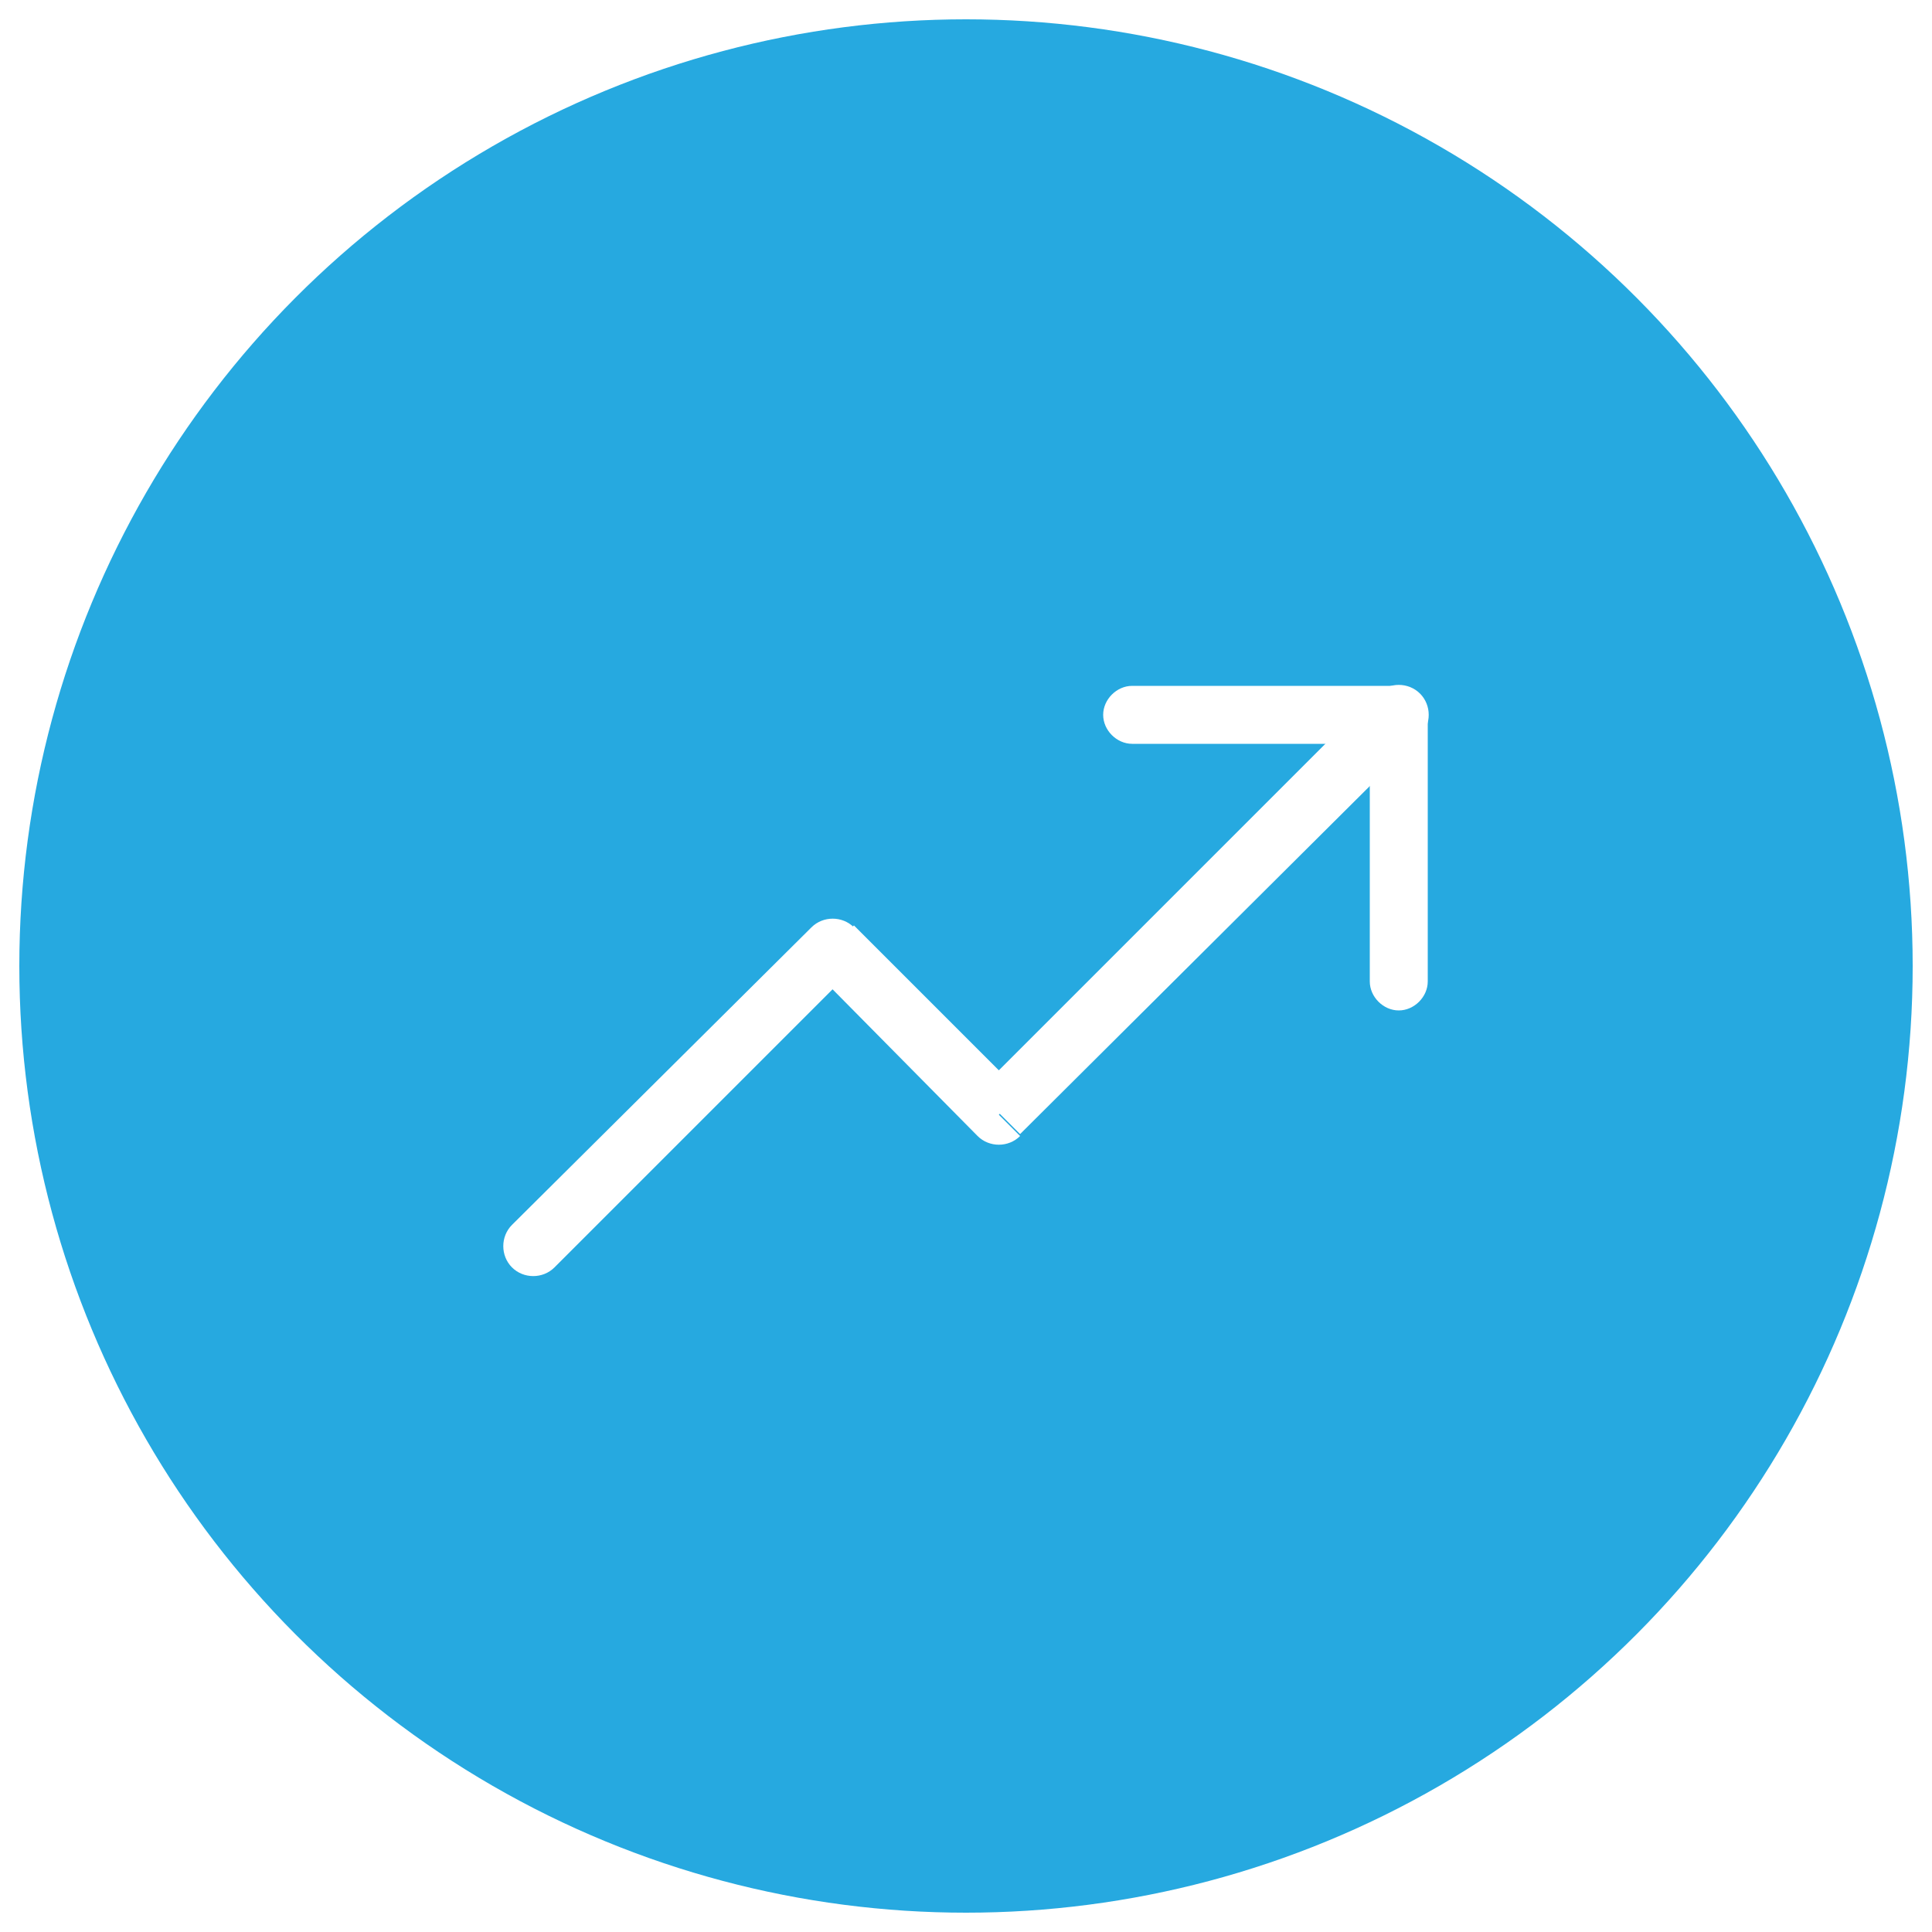<?xml version="1.0" encoding="utf-8"?>
<!-- Generator: Adobe Illustrator 25.4.1, SVG Export Plug-In . SVG Version: 6.00 Build 0)  -->
<svg version="1.1" id="Layer_1" xmlns="http://www.w3.org/2000/svg" xmlns:xlink="http://www.w3.org/1999/xlink" x="0px" y="0px"
	 viewBox="0 0 100 100" style="enable-background:new 0 0 100 100;" xml:space="preserve">
<style type="text/css">
	.st0{fill:#FFFFFF;}
	.st1{filter:url(#Adobe_OpacityMaskFilter);}
	.st2{clip-path:url(#SVGID_00000081620057437364482800000005938280158282119301_);}
	.st3{mask:url(#SVGID_1_);}
	.st4{clip-path:url(#SVGID_00000114045533292656611020000006562966247946453134_);fill:#FFFFFF;}
	.st5{clip-path:url(#SVGID_00000114045533292656611020000006562966247946453134_);}
	.st6{clip-path:url(#SVGID_00000012432627566969393060000002139933807104142472_);fill:#051C26;}
	.st7{fill:#051C26;}
	.st8{fill:#26A9E0;}
	.st9{fill:#728086;}
	.st10{clip-path:url(#SVGID_00000087403487739285795040000010538061583894410124_);}
	.st11{clip-path:url(#SVGID_00000087392766500986236380000001503893345122623636_);}
	.st12{clip-path:url(#SVGID_00000000200389164055674420000009278962165011819448_);}
	.st13{filter:url(#Adobe_OpacityMaskFilter_00000074414276415357278790000001269871340519264187_);}
	.st14{mask:url(#SVGID_00000138555709508223917180000016276389859886850220_);fill:#BCE4F5;}
	.st15{clip-path:url(#SVGID_00000060721234569320955380000001631474066111864962_);}
	.st16{fill:none;}
	.st17{filter:url(#Adobe_OpacityMaskFilter_00000113353824006653911870000018222984558291250062_);}
	.st18{opacity:0.1;mask:url(#SVGID_00000094591477212373451810000014529736098649073538_);fill:#FFFFFF;}
	.st19{clip-path:url(#SVGID_00000049216586632350749630000010034886503974417569_);}
	.st20{clip-path:url(#SVGID_00000126297401554814577010000011547905635917296569_);}
	.st21{filter:url(#Adobe_OpacityMaskFilter_00000112632654177569890880000004136930207559611011_);}
	.st22{opacity:0.4;mask:url(#SVGID_00000044146017992618901680000002840387187858481576_);fill:#FFFFFF;}
	.st23{fill:#F1FBFF;}
	.st24{fill:#F2FBFF;}
	.st25{clip-path:url(#SVGID_00000010993872799071506840000005500536187662240184_);fill:#26A9E0;}
	.st26{clip-path:url(#SVGID_00000059294150002204522440000015924879999062640032_);}
	.st27{clip-path:url(#SVGID_00000059294150002204522440000015924879999062640032_);fill:#26A9E0;}
	.st28{clip-path:url(#SVGID_00000096772135165810074090000008253382799084596643_);fill:#26A9E0;}
	.st29{clip-path:url(#SVGID_00000153680258179446154350000018008737146877917363_);fill:#26A9E0;}
	.st30{clip-path:url(#SVGID_00000070085685896854920940000007701156612836845758_);}
	.st31{clip-path:url(#SVGID_00000070085685896854920940000007701156612836845758_);fill:#26A9E0;}
	.st32{fill:#42545C;}
	.st33{clip-path:url(#SVGID_00000165947046876881604360000007439402957872202117_);}
	.st34{filter:url(#Adobe_OpacityMaskFilter_00000139992482993841681500000011915447618428158606_);}
	.st35{mask:url(#SVGID_00000138569283517667277220000001164496418214988432_);}
	.st36{clip-path:url(#SVGID_00000030483936973490318410000018390827976809436322_);}
	.st37{clip-path:url(#SVGID_00000144326127259965016180000000314918524628927873_);}
	.st38{filter:url(#Adobe_OpacityMaskFilter_00000179638490266606097490000003322801520445441669_);}
	.st39{filter:url(#Adobe_OpacityMaskFilter_00000069357172975817979120000017163583172708677807_);}
	.st40{enable-background:new    ;}
	.st41{filter:url(#Adobe_OpacityMaskFilter_00000111155842443768193910000004903364790408908974_);}
	.st42{clip-path:url(#SVGID_00000091734261123166801280000002079571413764724889_);}
	.st43{opacity:0.2;clip-path:url(#SVGID_00000030483936973490318410000018390827976809436322_);fill:#161313;}
	.st44{clip-path:url(#SVGID_00000147901212860968450580000007077312581261094276_);fill:#FFFFFF;}
	.st45{clip-path:url(#SVGID_00000030483936973490318410000018390827976809436322_);fill:#FFFFFF;}
	.st46{clip-path:url(#SVGID_00000022531393953822734490000013433323902308157350_);fill:#FFFFFF;}
	
		.st47{clip-path:url(#SVGID_00000030483936973490318410000018390827976809436322_);fill-rule:evenodd;clip-rule:evenodd;fill:#FFFFFF;}
	.st48{filter:url(#Adobe_OpacityMaskFilter_00000028298216175615370160000005773737624125339550_);}
	.st49{mask:url(#SVGID_00000062907615801588658350000000274001531544310661_);}
	.st50{clip-path:url(#SVGID_00000109006431237403859730000009644225883555713969_);}
	.st51{clip-path:url(#SVGID_00000109006431237403859730000009644225883555713969_);fill:#FFFFFF;}
	.st52{clip-path:url(#SVGID_00000109006431237403859730000009644225883555713969_);fill:#26A9E0;}
	.st53{filter:url(#Adobe_OpacityMaskFilter_00000066474709424495374440000011398200981824381593_);}
	.st54{mask:url(#SVGID_00000083767283108749956620000001951382484616441996_);}
	.st55{clip-path:url(#SVGID_00000091697718635571673580000001084802604856749448_);}
	.st56{clip-path:url(#SVGID_00000129190968649104515100000004461953204883423366_);}
	.st57{clip-path:url(#SVGID_00000091697718635571673580000001084802604856749448_);fill:#FFFFFF;}
	.st58{clip-path:url(#SVGID_00000091697718635571673580000001084802604856749448_);fill:#111111;}
	.st59{clip-path:url(#SVGID_00000091697718635571673580000001084802604856749448_);fill:#26A9E0;}
	.st60{clip-path:url(#SVGID_00000091697718635571673580000001084802604856749448_);fill:#EE2624;}
	.st61{filter:url(#Adobe_OpacityMaskFilter_00000096049240295051538220000006831480474230799008_);}
	.st62{mask:url(#SVGID_00000156572622512034023000000014456171847378433192_);}
	.st63{clip-path:url(#SVGID_00000168112604259379430850000014316466288793349288_);fill:#EFFAFF;}
	.st64{opacity:0.2;clip-path:url(#SVGID_00000168112604259379430850000014316466288793349288_);fill:#26A9E0;}
	.st65{clip-path:url(#SVGID_00000168112604259379430850000014316466288793349288_);fill:#26A9E0;}
	.st66{clip-path:url(#SVGID_00000168112604259379430850000014316466288793349288_);fill:#FFFFFF;}
	.st67{filter:url(#Adobe_OpacityMaskFilter_00000052075647325974128700000014942536088538440114_);}
	.st68{mask:url(#SVGID_00000165943822350797279810000004620724790996630935_);}
	.st69{clip-path:url(#SVGID_00000156551958519135278720000001228336817568817799_);fill:#EFFAFF;}
	.st70{clip-path:url(#SVGID_00000156551958519135278720000001228336817568817799_);fill:#FFFFFF;}
	.st71{opacity:0.2;clip-path:url(#SVGID_00000156551958519135278720000001228336817568817799_);fill:#26A9E0;}
	.st72{clip-path:url(#SVGID_00000156551958519135278720000001228336817568817799_);fill:#26A9E0;}
	.st73{filter:url(#Adobe_OpacityMaskFilter_00000039856455847738263300000017412138130123322552_);}
	.st74{mask:url(#SVGID_00000008856195352471684430000012937451583288099745_);}
	.st75{clip-path:url(#SVGID_00000169526541522661821800000000581548818841254805_);fill:#EFFAFF;}
	.st76{opacity:0.2;clip-path:url(#SVGID_00000169526541522661821800000000581548818841254805_);}
	.st77{clip-path:url(#SVGID_00000096033256109516365680000005599777654239460489_);}
	.st78{clip-path:url(#SVGID_00000114058851666491601470000016023241747754165664_);fill:#26A9E0;}
	.st79{clip-path:url(#SVGID_00000169526541522661821800000000581548818841254805_);fill:#FFFFFF;}
	.st80{clip-path:url(#SVGID_00000169526541522661821800000000581548818841254805_);fill:#26A9E0;}
	.st81{filter:url(#Adobe_OpacityMaskFilter_00000039106040863876260470000016214522934226117290_);}
	.st82{mask:url(#SVGID_00000086671846605752568100000010526292996195036323_);}
	.st83{clip-path:url(#SVGID_00000168096603113221134200000009741865450413260928_);}
	.st84{filter:url(#Adobe_OpacityMaskFilter_00000064349186466962244080000014429935930556256647_);}
	.st85{mask:url(#SVGID_00000121979774158961085690000011773334970913332113_);}
	.st86{clip-path:url(#SVGID_00000083805185936561365190000008094573054993815982_);}
	.st87{clip-path:url(#SVGID_00000178909589888326766900000012989819726714593726_);fill:#FFFFFF;}
	.st88{filter:url(#Adobe_OpacityMaskFilter_00000174589939196712862010000005430197389596865431_);}
	.st89{mask:url(#SVGID_00000160172586459603031040000008137226057037373092_);}
	.st90{clip-path:url(#SVGID_00000004547386342348998900000009644579103261694390_);}
	.st91{clip-path:url(#SVGID_00000155136863346794511170000006042112907049852081_);}
	.st92{clip-path:url(#SVGID_00000142892957861136307210000012783941508121001088_);}
	.st93{clip-path:url(#SVGID_00000139275569207229056590000015715172704722846385_);}
	.st94{filter:url(#Adobe_OpacityMaskFilter_00000031173452143049150410000003306529235679340417_);}
	.st95{mask:url(#SVGID_00000009582803715969952870000003016980753924764330_);}
	.st96{clip-path:url(#SVGID_00000138569970212703845490000008722709460142265782_);fill:#001D2A;}
	.st97{clip-path:url(#SVGID_00000138569970212703845490000008722709460142265782_);fill:#012636;}
	.st98{clip-path:url(#SVGID_00000138569970212703845490000008722709460142265782_);fill:#FFFFFF;}
	.st99{filter:url(#Adobe_OpacityMaskFilter_00000152225976058634638110000009307226189405159602_);}
	.st100{mask:url(#SVGID_00000044873031515261192900000007052243792278549392_);}
	.st101{clip-path:url(#SVGID_00000074435536171463180670000007501710387689291682_);fill:#051C26;}
	.st102{filter:url(#Adobe_OpacityMaskFilter_00000032627200399761802260000007487029315269040278_);}
	.st103{mask:url(#SVGID_00000139293388711943346150000004030207101767387567_);}
	.st104{clip-path:url(#SVGID_00000091722927320937439940000006405617483794683791_);fill:#051C26;}
	.st105{filter:url(#Adobe_OpacityMaskFilter_00000090253614517607964120000012205819749927681437_);}
	.st106{mask:url(#SVGID_00000126318671749495897670000000139850264943556013_);}
	.st107{clip-path:url(#SVGID_00000021829198596329085220000003022187757626717839_);fill:#051C26;}
	.st108{filter:url(#Adobe_OpacityMaskFilter_00000052086983987074140460000008388291382298421662_);}
	.st109{mask:url(#SVGID_00000087401942333554561260000013625711804028948916_);}
	.st110{clip-path:url(#SVGID_00000027581086067802803020000000961713849557767305_);fill:#051C26;}
	.st111{filter:url(#Adobe_OpacityMaskFilter_00000004548335757122184470000011738400299441669293_);}
	.st112{mask:url(#SVGID_00000018941155754406801510000011235136128815357350_);}
	.st113{clip-path:url(#SVGID_00000040538572437532545380000014372286598425862331_);fill:#051C26;}
	.st114{fill:#272361;}
	.st115{filter:url(#Adobe_OpacityMaskFilter_00000183927912618700734290000000930367591778269828_);}
	.st116{mask:url(#SVGID_00000062875628287461570670000005868934291507067816_);}
	.st117{clip-path:url(#SVGID_00000155867953490106713170000002132330950624978588_);fill:#051C26;}
	.st118{clip-path:url(#SVGID_00000155867953490106713170000002132330950624978588_);fill:#FFFFFF;}
	.st119{filter:url(#Adobe_OpacityMaskFilter_00000137110465172558016000000006065499396521330816_);}
	.st120{mask:url(#SVGID_00000157307304964679272370000006607566300571091880_);}
	.st121{clip-path:url(#SVGID_00000111903367451183955280000013853292630657005502_);fill:#051C26;}
	.st122{clip-path:url(#SVGID_00000111903367451183955280000013853292630657005502_);fill:#FFFFFF;}
	.st123{clip-path:url(#SVGID_00000031169587818368008660000006168861727078752186_);}
	.st124{filter:url(#Adobe_OpacityMaskFilter_00000144329167848036817670000002588456424666288523_);}
	.st125{mask:url(#SVGID_00000177466544157098726980000017027021450960931208_);}
	.st126{clip-path:url(#SVGID_00000008110085810930182850000003589924059766324623_);fill:#EDF9FE;}
	.st127{clip-path:url(#SVGID_00000008110085810930182850000003589924059766324623_);fill:#051C26;}
	.st128{filter:url(#Adobe_OpacityMaskFilter_00000173159556853391747100000007748516793597658253_);}
	.st129{clip-path:url(#SVGID_00000008110085810930182850000003589924059766324623_);}
	.st130{clip-path:url(#SVGID_00000155829210901594204300000012254512307968425091_);fill:#051C26;}
	.st131{clip-path:url(#SVGID_00000155829210901594204300000012254512307968425091_);fill:#FFFFFF;}
	.st132{filter:url(#Adobe_OpacityMaskFilter_00000076588761391596179700000015005512506271296640_);}
	
		.st133{clip-path:url(#SVGID_00000008110085810930182850000003589924059766324623_);mask:url(#SVGID_00000003072787596294394060000004124279915474479551_);}
	.st134{clip-path:url(#SVGID_00000044869002631059756270000018329021112650883214_);fill:#051C26;}
	.st135{clip-path:url(#SVGID_00000044869002631059756270000018329021112650883214_);fill:#FFFFFF;}
	.st136{filter:url(#Adobe_OpacityMaskFilter_00000069386351514657161320000009401241350784470181_);}
	
		.st137{clip-path:url(#SVGID_00000008110085810930182850000003589924059766324623_);mask:url(#SVGID_00000010282383712914406940000009685725865542461346_);}
	.st138{clip-path:url(#SVGID_00000178203371613737471480000004953773809248290201_);fill:#26A9E0;}
	.st139{clip-path:url(#SVGID_00000178203371613737471480000004953773809248290201_);fill:#FFFFFF;}
	.st140{clip-path:url(#SVGID_00000008110085810930182850000003589924059766324623_);fill:#4460A0;}
	
		.st141{clip-path:url(#SVGID_00000008110085810930182850000003589924059766324623_);fill-rule:evenodd;clip-rule:evenodd;fill:#FFFFFF;}
	.st142{clip-path:url(#SVGID_00000008110085810930182850000003589924059766324623_);fill:#FFFFFF;}
	.st143{clip-path:url(#SVGID_00000008110085810930182850000003589924059766324623_);fill:#42545C;}
	.st144{clip-path:url(#SVGID_00000137836820192110477630000005455884139215938177_);fill:#A1AAAD;}
	.st145{clip-path:url(#SVGID_00000004520695207614715070000006124616042272115088_);}
	.st146{fill:#EE2625;}
</style>
<g>
	<g>
		<circle class="st8" cx="50" cy="50" r="49"/>
		<path class="st0" d="M43.1,49l1.1,1.1L28.7,65.6l-1.1-1.1l-1.1-1.1L42,48L43.1,49z M51.7,57.7l-1.1,1.1L42,50.1l1.1-1.1l1.1-1.1
			l8.6,8.6L51.7,57.7z M72.4,37l1.1,1.1L52.8,58.7l-1.1-1.1l-1.1-1.1l20.7-20.7L72.4,37z M28.7,65.6c-0.6,0.6-1.6,0.6-2.2,0
			s-0.6-1.6,0-2.2l1.1,1.1L28.7,65.6z M43.1,49L42,48c0.6-0.6,1.6-0.6,2.2,0L43.1,49z M51.7,57.7l1.1,1.1c-0.6,0.6-1.6,0.6-2.2,0
			L51.7,57.7z M71.3,35.9c0.6-0.6,1.6-0.6,2.2,0s0.6,1.6,0,2.2L72.4,37L71.3,35.9z"/>
	</g>
	<path class="st0" d="M72.4,37v1.5H58.6V37v-1.5h13.8V37z M72.4,50.8h-1.5V37h1.5h1.5v13.8H72.4z M58.6,38.5c-0.8,0-1.5-0.7-1.5-1.5
		c0-0.8,0.7-1.5,1.5-1.5V37V38.5z M72.4,37v-1.5c0.8,0,1.5,0.7,1.5,1.5H72.4z M73.9,50.8c0,0.8-0.7,1.5-1.5,1.5
		c-0.8,0-1.5-0.7-1.5-1.5h1.5H73.9z"/>
</g>
</svg>
